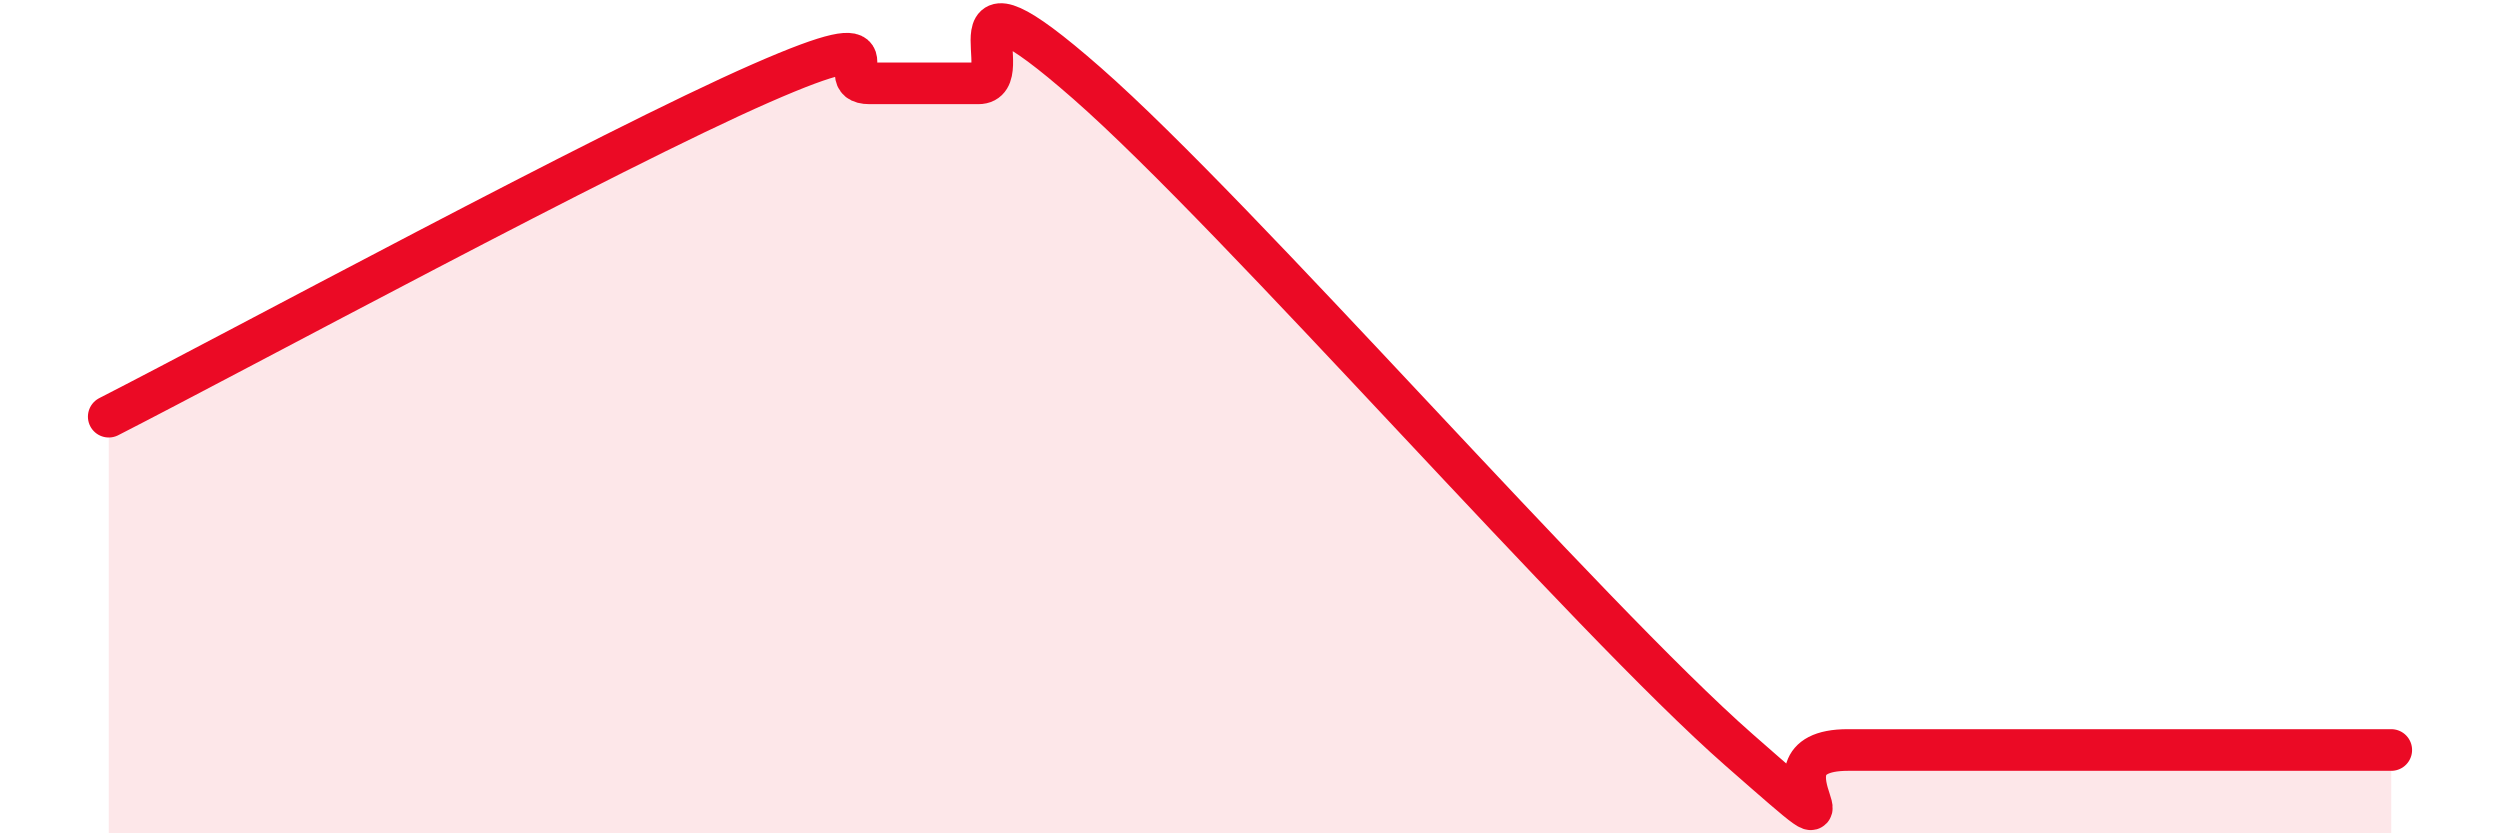 
    <svg width="60" height="20" viewBox="0 0 60 20" xmlns="http://www.w3.org/2000/svg">
      <path
        d="M 2.61,10 C 5.74,8.4 14.61,3.6 18.26,2 C 21.91,0.4 19.83,2 20.87,2 C 21.91,2 22.44,2 23.48,2 C 24.52,2 22.44,-1.2 26.09,2 C 29.74,5.2 38.09,14.8 41.74,18 C 45.39,21.2 41.74,18 44.35,18 C 46.96,18 52.17,18 54.78,18 C 57.39,18 56.87,18 57.39,18L57.39 20L2.61 20Z"
        fill="#EB0A25"
        opacity="0.1"
        stroke-linecap="round"
        stroke-linejoin="round"
      />
      <path
        d="M 2.61,10 C 5.74,8.4 14.61,3.6 18.26,2 C 21.91,0.4 19.83,2 20.87,2 C 21.91,2 22.44,2 23.48,2 C 24.52,2 22.44,-1.2 26.09,2 C 29.74,5.2 38.09,14.8 41.74,18 C 45.39,21.2 41.74,18 44.35,18 C 46.96,18 52.17,18 54.78,18 C 57.39,18 56.87,18 57.39,18"
        stroke="#EB0A25"
        stroke-width="1"
        fill="none"
        stroke-linecap="round"
        stroke-linejoin="round"
      />
    </svg>
  